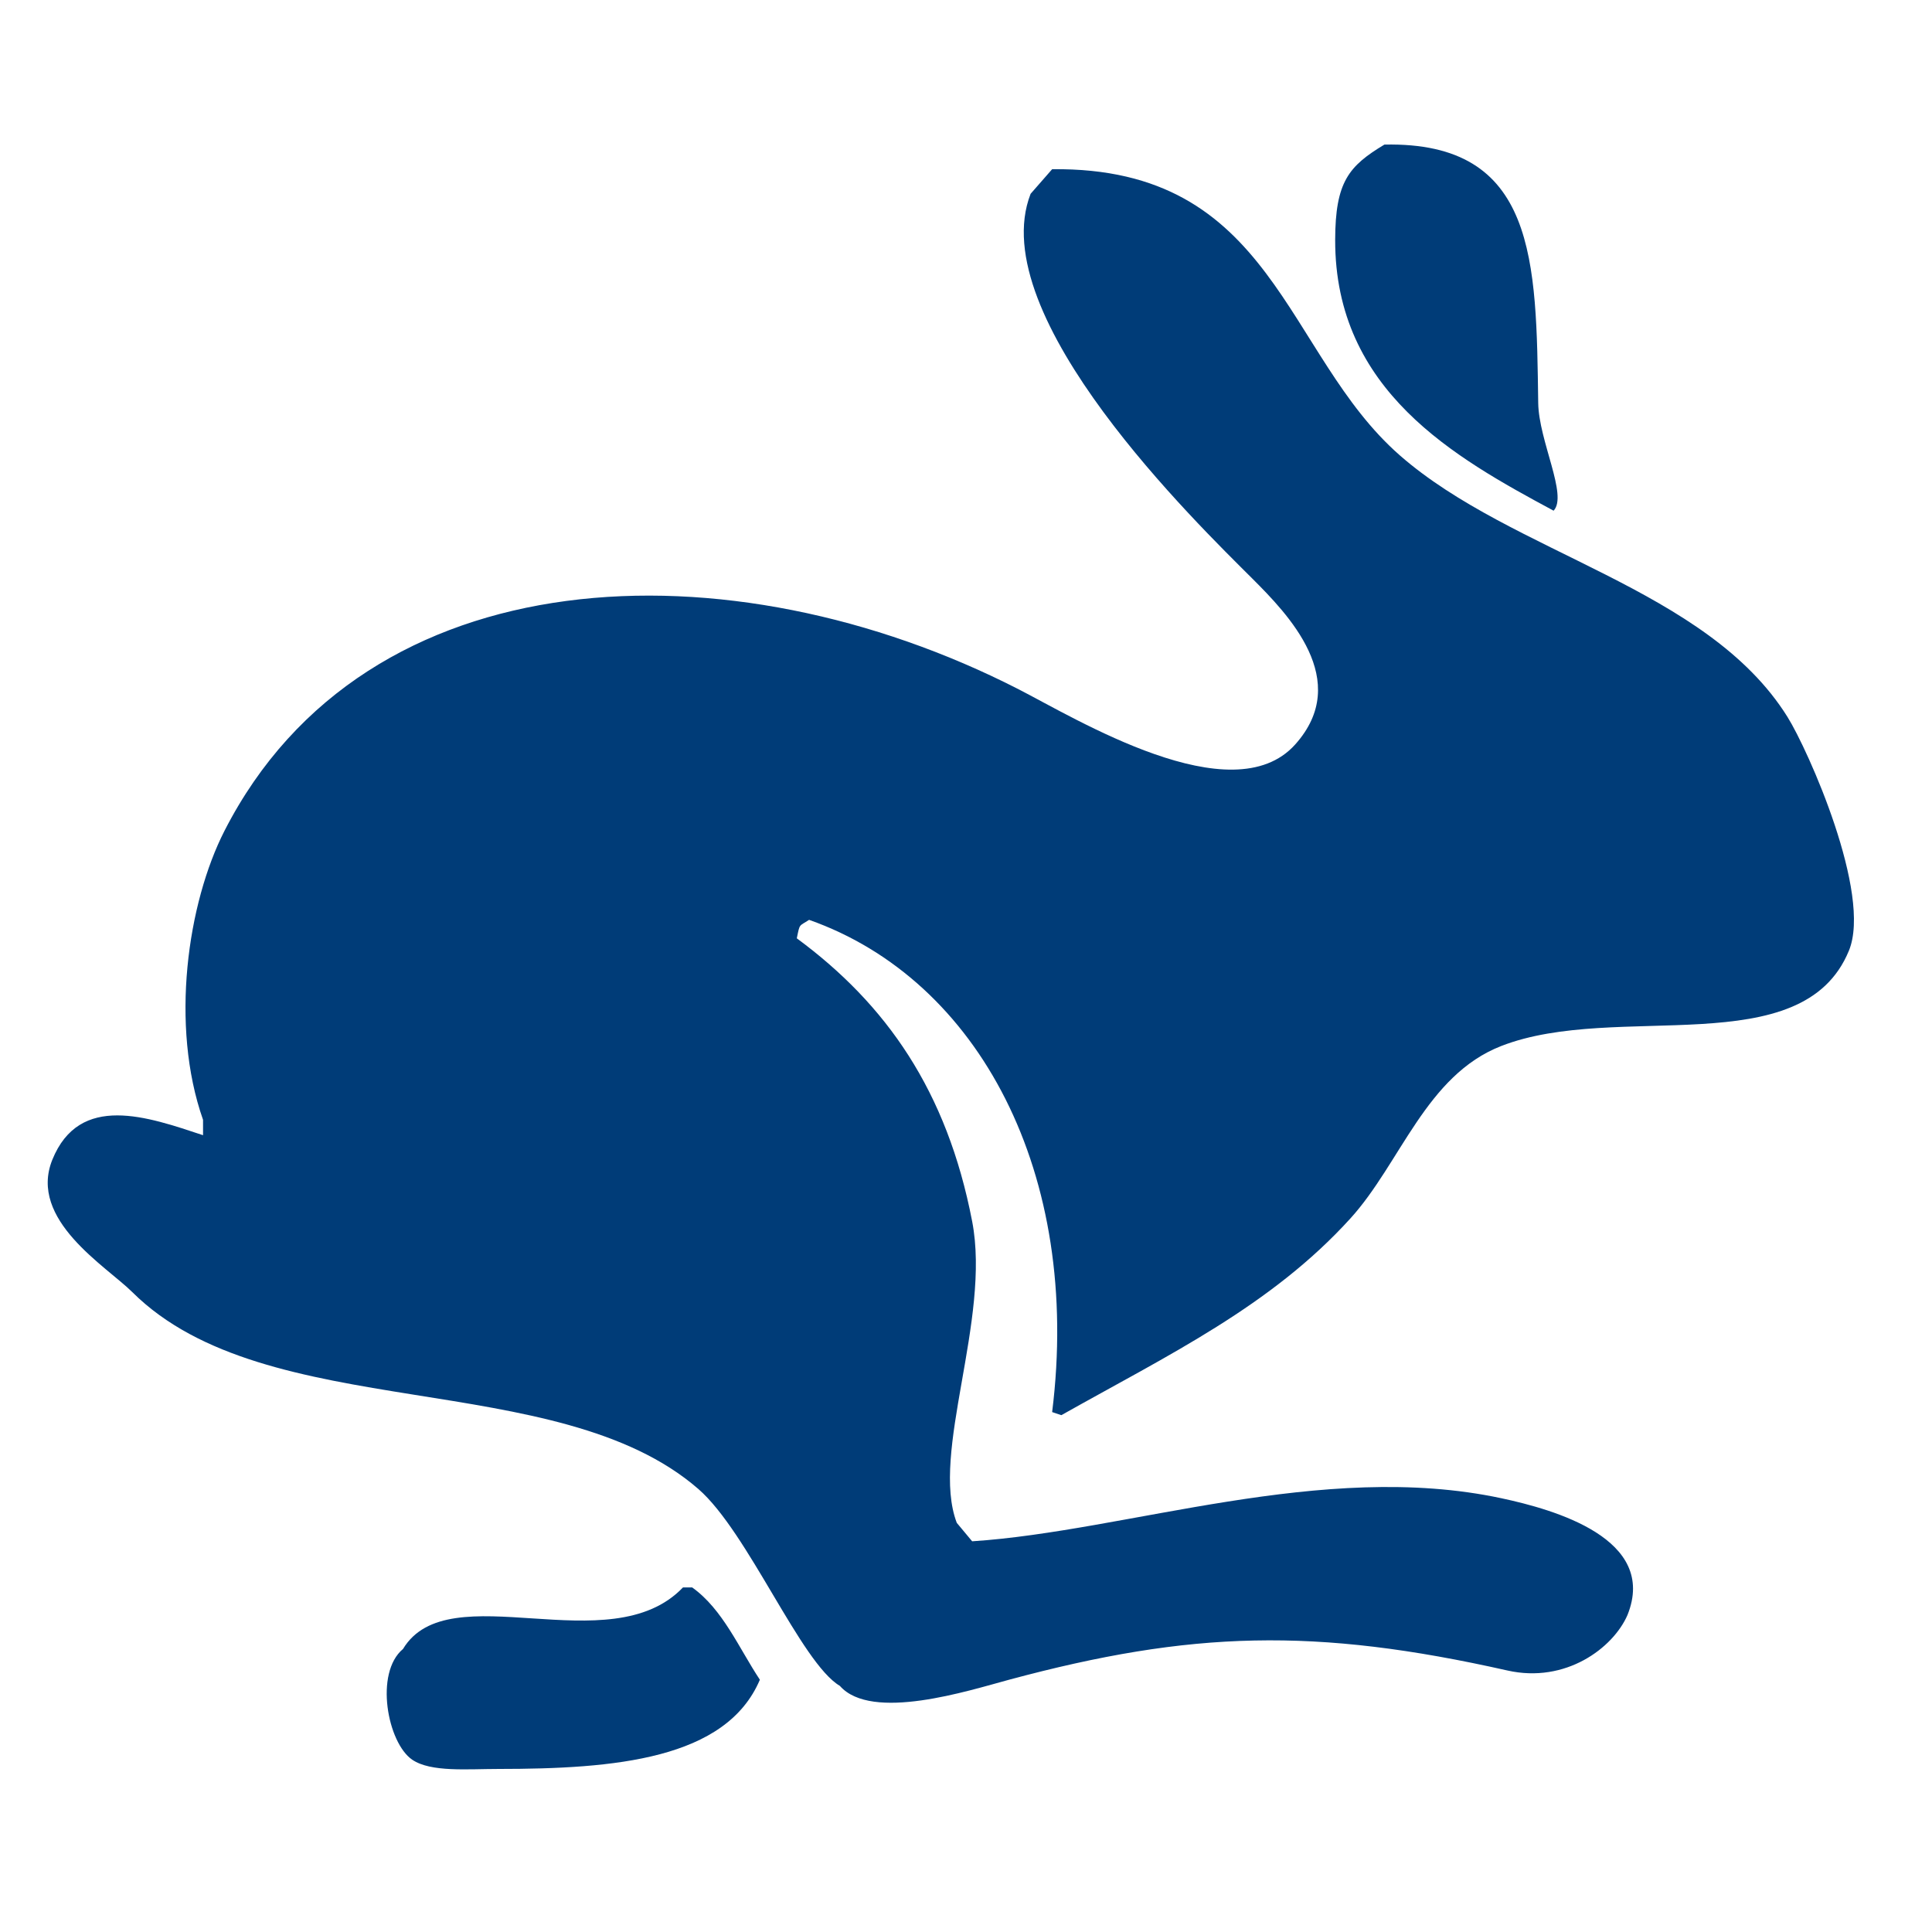<svg xmlns="http://www.w3.org/2000/svg" width="628" height="628" viewBox="0 0 628 628">
  <path fill="#003C78" d="M450,47c49.578-1.053,49.338,37.967,50,84,0.177,12.323,9.695,30.048,5,35-32.012-17.218-71.081-38.939-71-88C434.031,59.068,438.441,53.963,450,47ZM342,55c72.36-.816,75.322,60.012,113,93,36.69,32.123,99.714,42.981,126,85,6.764,10.813,27.56,57.557,20,76-15.14,36.932-75.393,16.365-113,31-24.462,9.519-32.7,38.019-49,56-25.827,28.483-58.983,44.294-94,64l-3-1c9.639-77.358-23.7-140.5-79-160-3.34,2.185-2.993,1.083-4,6,29.056,21.421,48.819,49.54,57,92,6.157,31.955-13.638,75.271-5,98l5,6c50.5-3.307,113.721-26.446,172-14,17.2,3.674,51,13.154,41,38-4.679,10.708-20.068,22.261-39,18-62.583-14.086-102.866-12.907-162,3-13.191,3.549-44.693,13.72-55,2-12.67-7.5-29.839-49.947-46-64-46.031-40.026-140.336-20.543-184-64-8.445-8.4-33.862-23.446-26-43,8.86-21.9,31.1-13.929,49-8v-5c-10.788-30.677-5.058-70.429,7-94,45.973-89.87,164.31-93.9,258-46,18.626,9.523,69.515,40.848,90,18,18.713-20.871-2.454-42.464-14-54-17.477-17.463-87.49-85.141-72-125ZM222,516h3c9.986,7.144,15.182,19.726,22,30-11.021,25.9-47.226,28.994-85,29-9.983,0-21.935,1.122-28-3-8.036-5.462-12.35-28.213-3-36C145.874,511.357,198.276,540.837,222,516Z"/>
</svg>
